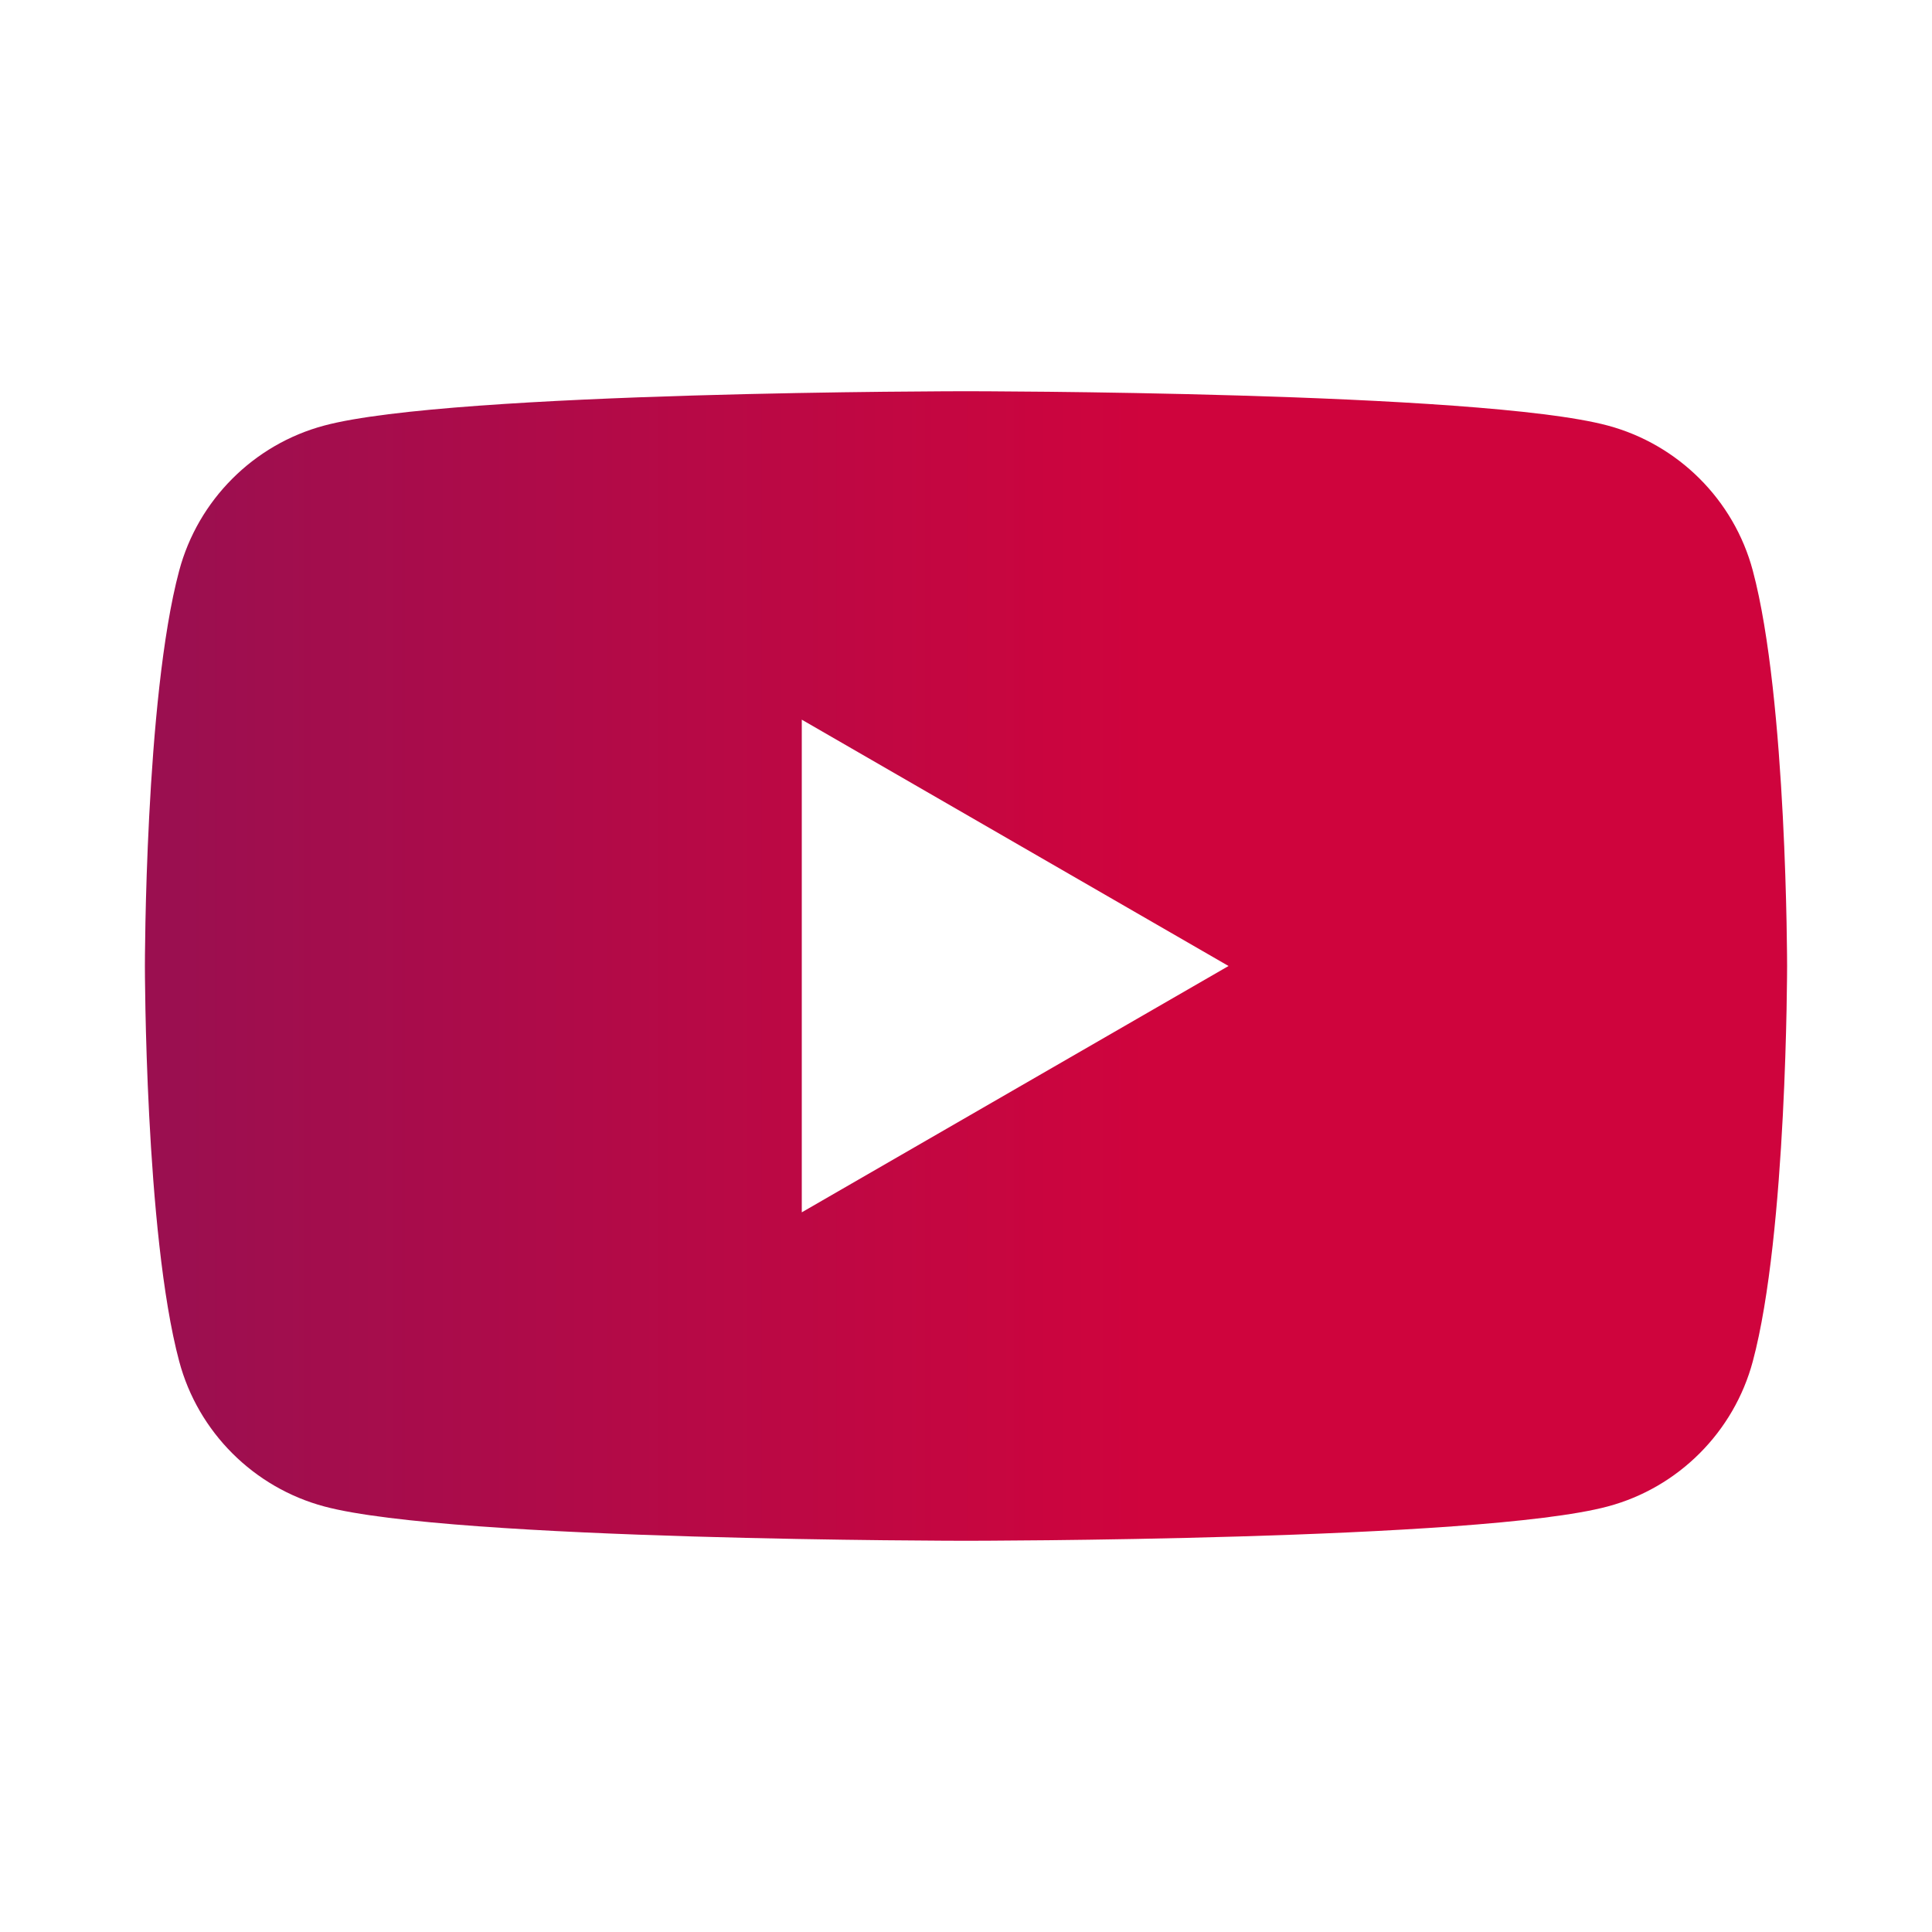 <svg width="36" height="36" viewBox="0 0 36 36" fill="none" xmlns="http://www.w3.org/2000/svg">
<g id="youtube 1" clip-path="url(#clip0_100_428)">
<g id="Layer_1-2">
<path id="Vector" d="M32.661 10.633C32.31 9.315 31.27 8.28 29.956 7.929C27.572 7.29 18 7.29 18 7.29C18 7.29 8.433 7.29 6.044 7.929C4.725 8.28 3.69 9.32 3.339 10.633C2.7 13.018 2.7 18 2.7 18C2.7 18 2.7 22.977 3.339 25.366C3.69 26.685 4.73 27.72 6.044 28.071C8.429 28.71 18 28.71 18 28.71C18 28.71 27.567 28.71 29.956 28.071C31.275 27.72 32.31 26.68 32.661 25.366C33.3 22.982 33.3 18 33.3 18C33.3 18 33.3 13.023 32.661 10.633ZM14.94 22.59V13.41L22.892 18L14.94 22.59Z" fill="url(#paint0_linear_100_428)"/>
</g>
</g>
<defs>
<linearGradient id="paint0_linear_100_428" x1="33.3" y1="28.71" x2="3.174" y2="28.71" gradientUnits="userSpaceOnUse">
<stop offset="0.396" stop-color="#CF043D"/>
<stop offset="1" stop-color="#9B0F50"/>
</linearGradient>
<clipPath id="clip0_100_428">
<rect width="36" height="36" fill="white"/>
</clipPath>
</defs>
</svg>
